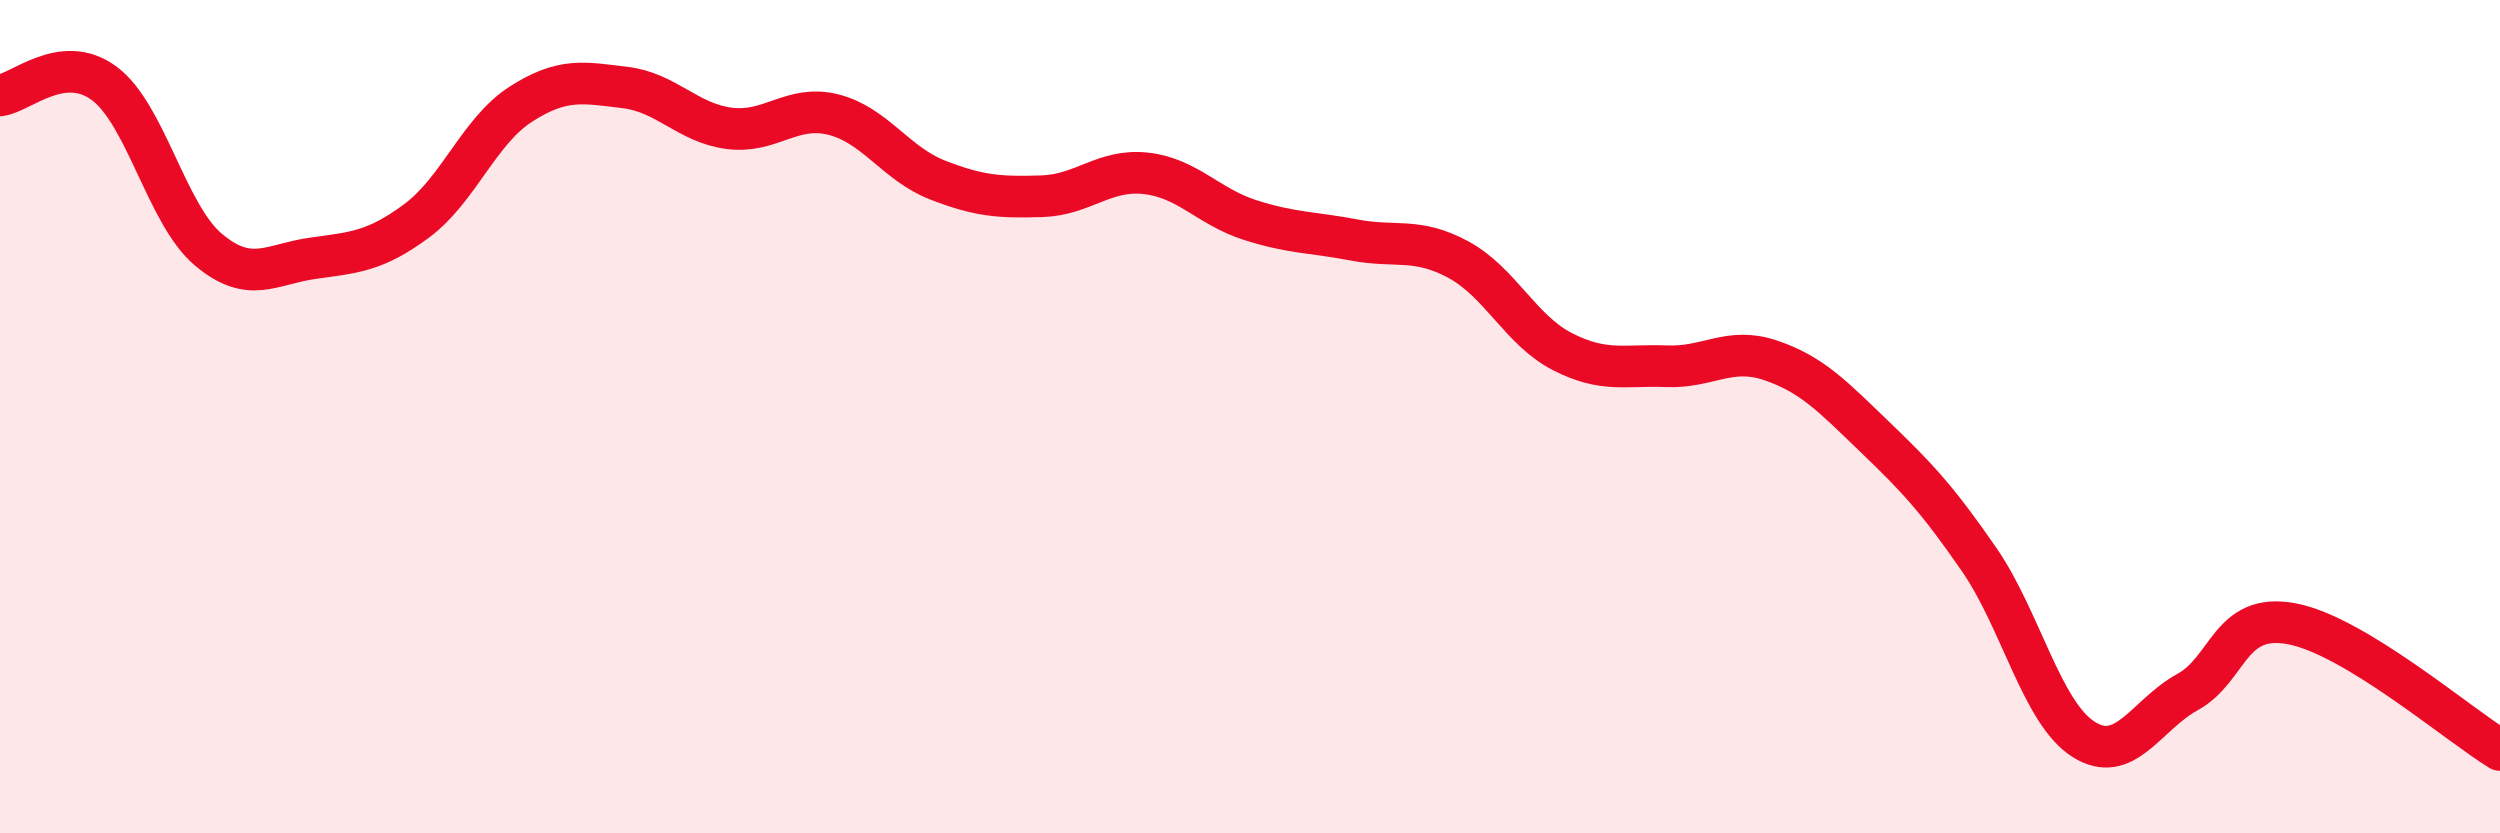 
    <svg width="60" height="20" viewBox="0 0 60 20" xmlns="http://www.w3.org/2000/svg">
      <path
        d="M 0,2.29 C 0.5,2.23 1.5,1.26 2.5,2 C 3.5,2.74 4,5.15 5,5.99 C 6,6.83 6.5,6.34 7.5,6.2 C 8.5,6.06 9,6.04 10,5.3 C 11,4.56 11.5,3.14 12.5,2.5 C 13.5,1.86 14,1.98 15,2.1 C 16,2.22 16.5,2.95 17.5,3.08 C 18.5,3.21 19,2.5 20,2.75 C 21,3 21.5,3.93 22.5,4.32 C 23.5,4.71 24,4.74 25,4.71 C 26,4.68 26.5,4.05 27.5,4.16 C 28.5,4.27 29,4.96 30,5.28 C 31,5.6 31.5,5.57 32.5,5.76 C 33.5,5.95 34,5.69 35,6.23 C 36,6.77 36.5,7.93 37.5,8.44 C 38.5,8.95 39,8.75 40,8.79 C 41,8.83 41.5,8.31 42.5,8.65 C 43.5,8.99 44,9.53 45,10.49 C 46,11.45 46.5,11.98 47.5,13.43 C 48.5,14.88 49,17.1 50,17.74 C 51,18.38 51.5,17.16 52.5,16.61 C 53.5,16.06 53.5,14.69 55,14.97 C 56.5,15.25 59,17.39 60,18L60 20L0 20Z"
        fill="#EB0A25"
        opacity="0.1"
        stroke-linecap="round"
        stroke-linejoin="round"
      />
      <path
        d="M 0,2.29 C 0.5,2.23 1.5,1.26 2.5,2 C 3.5,2.74 4,5.15 5,5.99 C 6,6.83 6.5,6.34 7.5,6.2 C 8.5,6.06 9,6.04 10,5.3 C 11,4.56 11.5,3.14 12.5,2.5 C 13.5,1.86 14,1.98 15,2.1 C 16,2.22 16.5,2.95 17.5,3.08 C 18.5,3.21 19,2.5 20,2.75 C 21,3 21.5,3.93 22.5,4.32 C 23.5,4.71 24,4.74 25,4.71 C 26,4.68 26.5,4.05 27.5,4.16 C 28.5,4.27 29,4.96 30,5.28 C 31,5.6 31.5,5.57 32.5,5.76 C 33.5,5.95 34,5.69 35,6.23 C 36,6.77 36.5,7.93 37.5,8.44 C 38.5,8.95 39,8.75 40,8.79 C 41,8.83 41.5,8.31 42.5,8.65 C 43.5,8.99 44,9.53 45,10.49 C 46,11.45 46.5,11.98 47.5,13.43 C 48.5,14.88 49,17.1 50,17.74 C 51,18.38 51.5,17.16 52.5,16.61 C 53.5,16.06 53.5,14.69 55,14.97 C 56.5,15.25 59,17.39 60,18"
        stroke="#EB0A25"
        stroke-width="1"
        fill="none"
        stroke-linecap="round"
        stroke-linejoin="round"
      />
    </svg>
  
